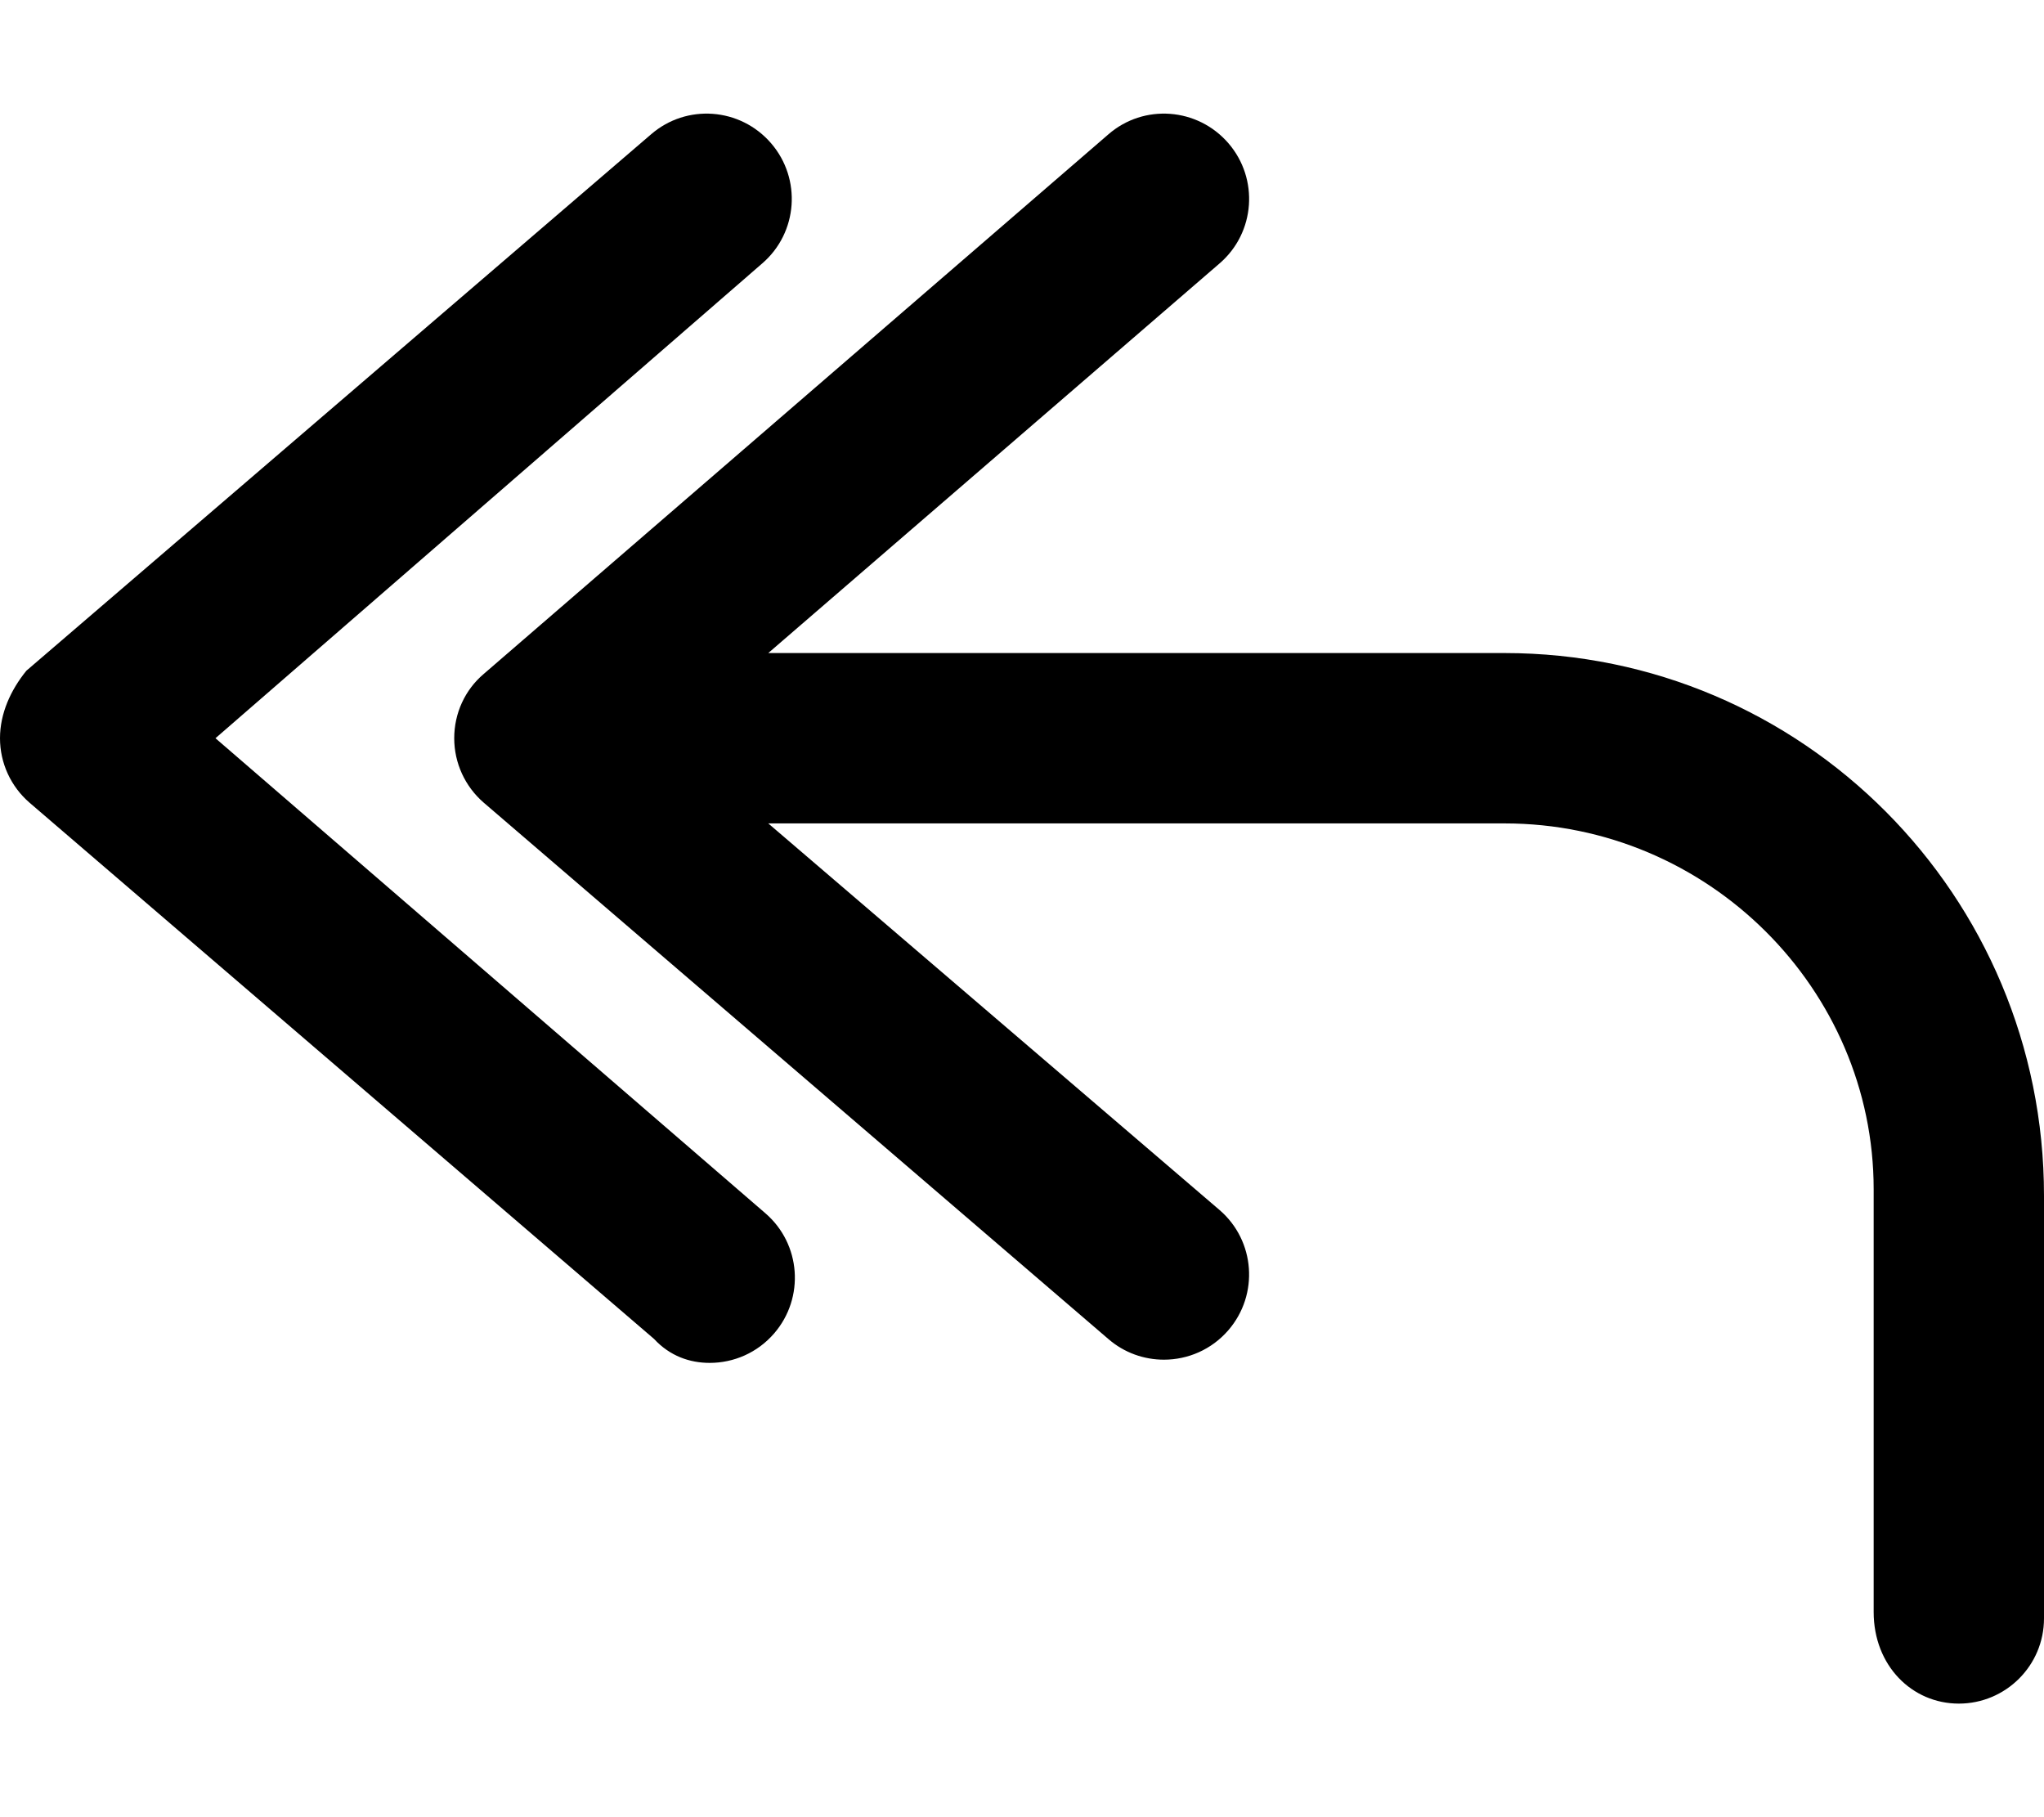 <svg xmlns="http://www.w3.org/2000/svg" viewBox="0 0 576 512"><!--! Font Awesome Pro 6.2.0 by @fontawesome - https://fontawesome.com License - https://fontawesome.com/license (Commercial License) Copyright 2022 Fonticons, Inc. --><path d="M60.72 208l154.1-133.8c10.03-8.656 11.12-23.81 2.469-33.84c-8.688-10.06-23.81-11.2-33.85-2.486l-176 151.1C3.029 194.4 0 201 0 208c0 6.968 3.029 13.58 8.31 18.15l176 151.1C188.8 382.1 194.4 384 200 384c6.719 0 13.41-2.812 18.16-8.312c8.656-10.03 7.562-25.19-2.469-33.84L60.72 208zM424 184H216.5l127.2-109.8c10.03-8.656 11.12-23.81 2.469-33.84c-8.688-10.06-23.85-11.2-33.85-2.486L136.3 189.9C131 194.4 128 201 128 208c0 6.968 3.029 13.58 8.31 18.15l176 151.1c4.531 3.937 10.13 5.846 15.69 5.846c6.719 0 13.41-2.812 18.16-8.312c8.656-10.03 7.562-25.19-2.469-33.84L216.5 232H424c57.34 0 104 46.65 104 103.1v119.1C528 469.3 538.8 480 552 480S576 469.3 576 456v-119.1C576 252.2 507.8 184 424 184z"/></svg>